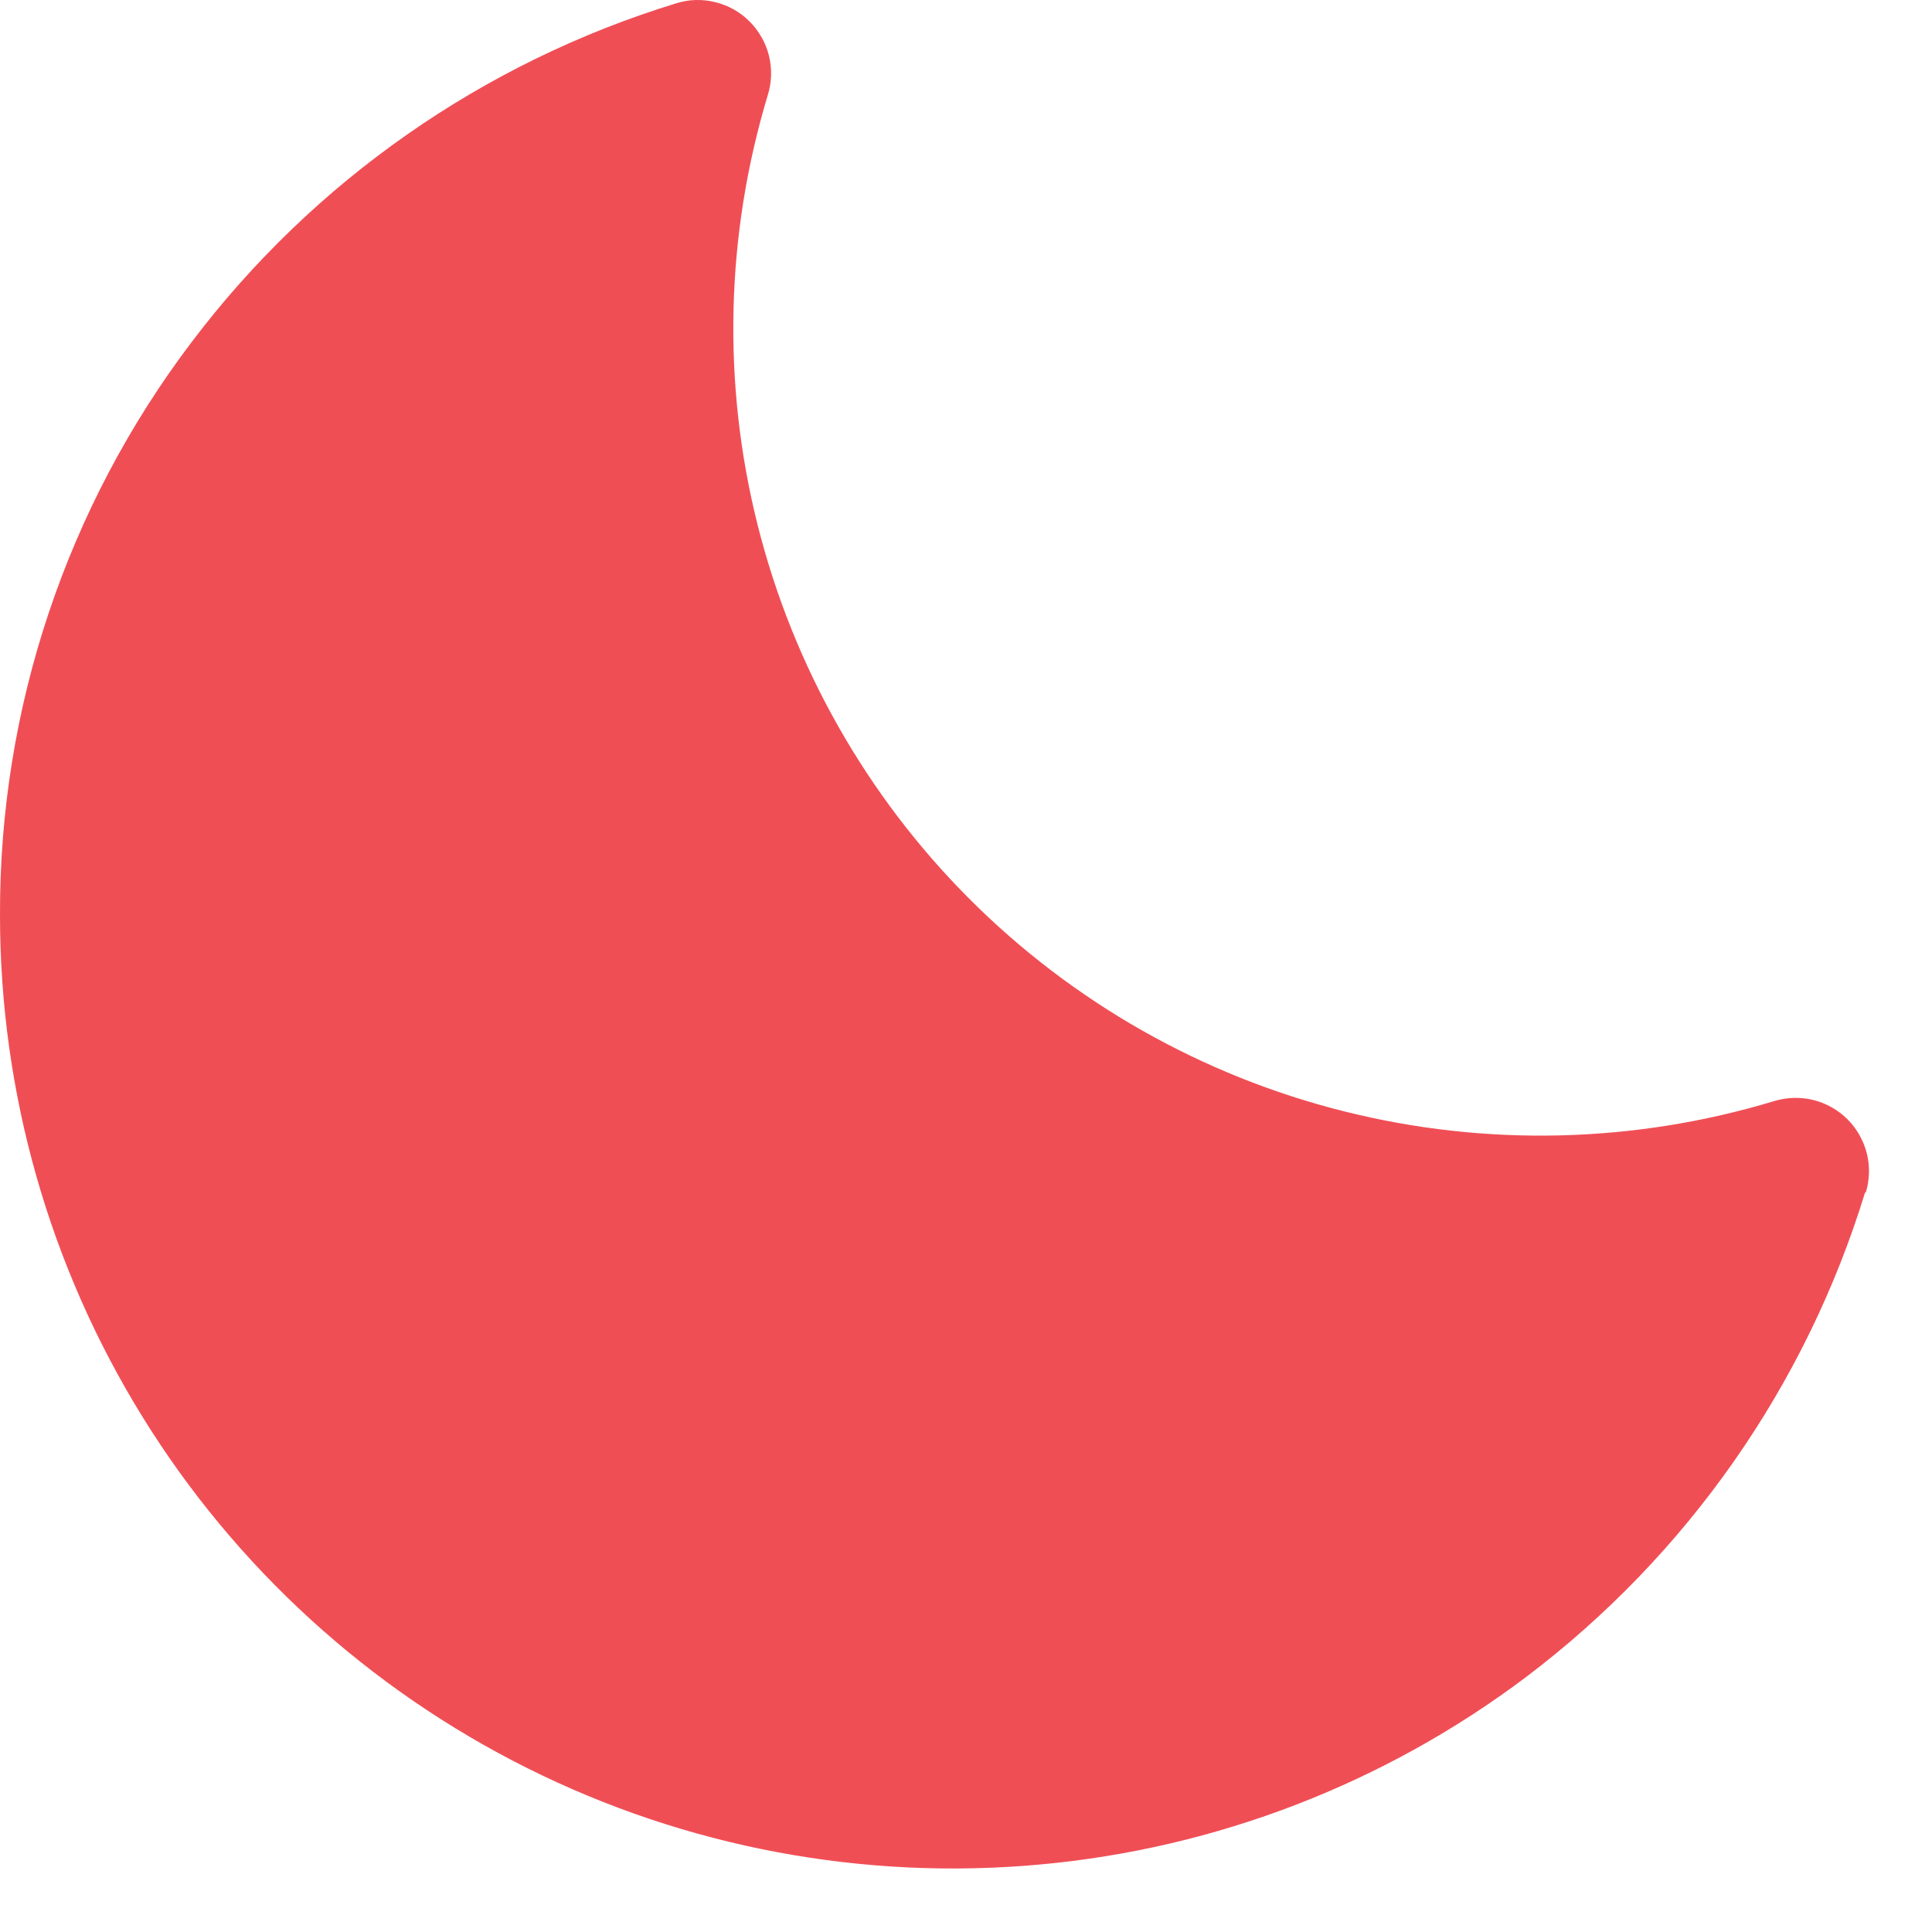 <svg width="14" height="14" viewBox="0 0 14 14" fill="none" xmlns="http://www.w3.org/2000/svg">
<path id="Vector" d="M13.516 8.638C13.087 10.039 12.228 11.268 11.059 12.152C10.034 12.924 8.813 13.395 7.535 13.511C6.256 13.628 4.971 13.387 3.822 12.813C2.674 12.24 1.707 11.358 1.032 10.266C0.357 9.174 -0 7.916 3.25002e-05 6.632C-0.005 5.134 0.483 3.675 1.387 2.481C2.27 1.312 3.5 0.453 4.9 0.024C4.992 -0.005 5.091 -0.008 5.184 0.016C5.278 0.039 5.364 0.087 5.432 0.156C5.5 0.224 5.549 0.31 5.572 0.403C5.595 0.497 5.593 0.595 5.564 0.688C5.258 1.701 5.232 2.778 5.49 3.804C5.748 4.83 6.279 5.768 7.027 6.516C7.775 7.264 8.713 7.796 9.739 8.053C10.766 8.311 11.843 8.285 12.856 7.979C12.948 7.951 13.046 7.948 13.14 7.971C13.234 7.994 13.319 8.043 13.388 8.111C13.456 8.179 13.504 8.265 13.528 8.359C13.551 8.452 13.548 8.551 13.52 8.643L13.516 8.638Z" fill="#F04E55"/>
</svg>
